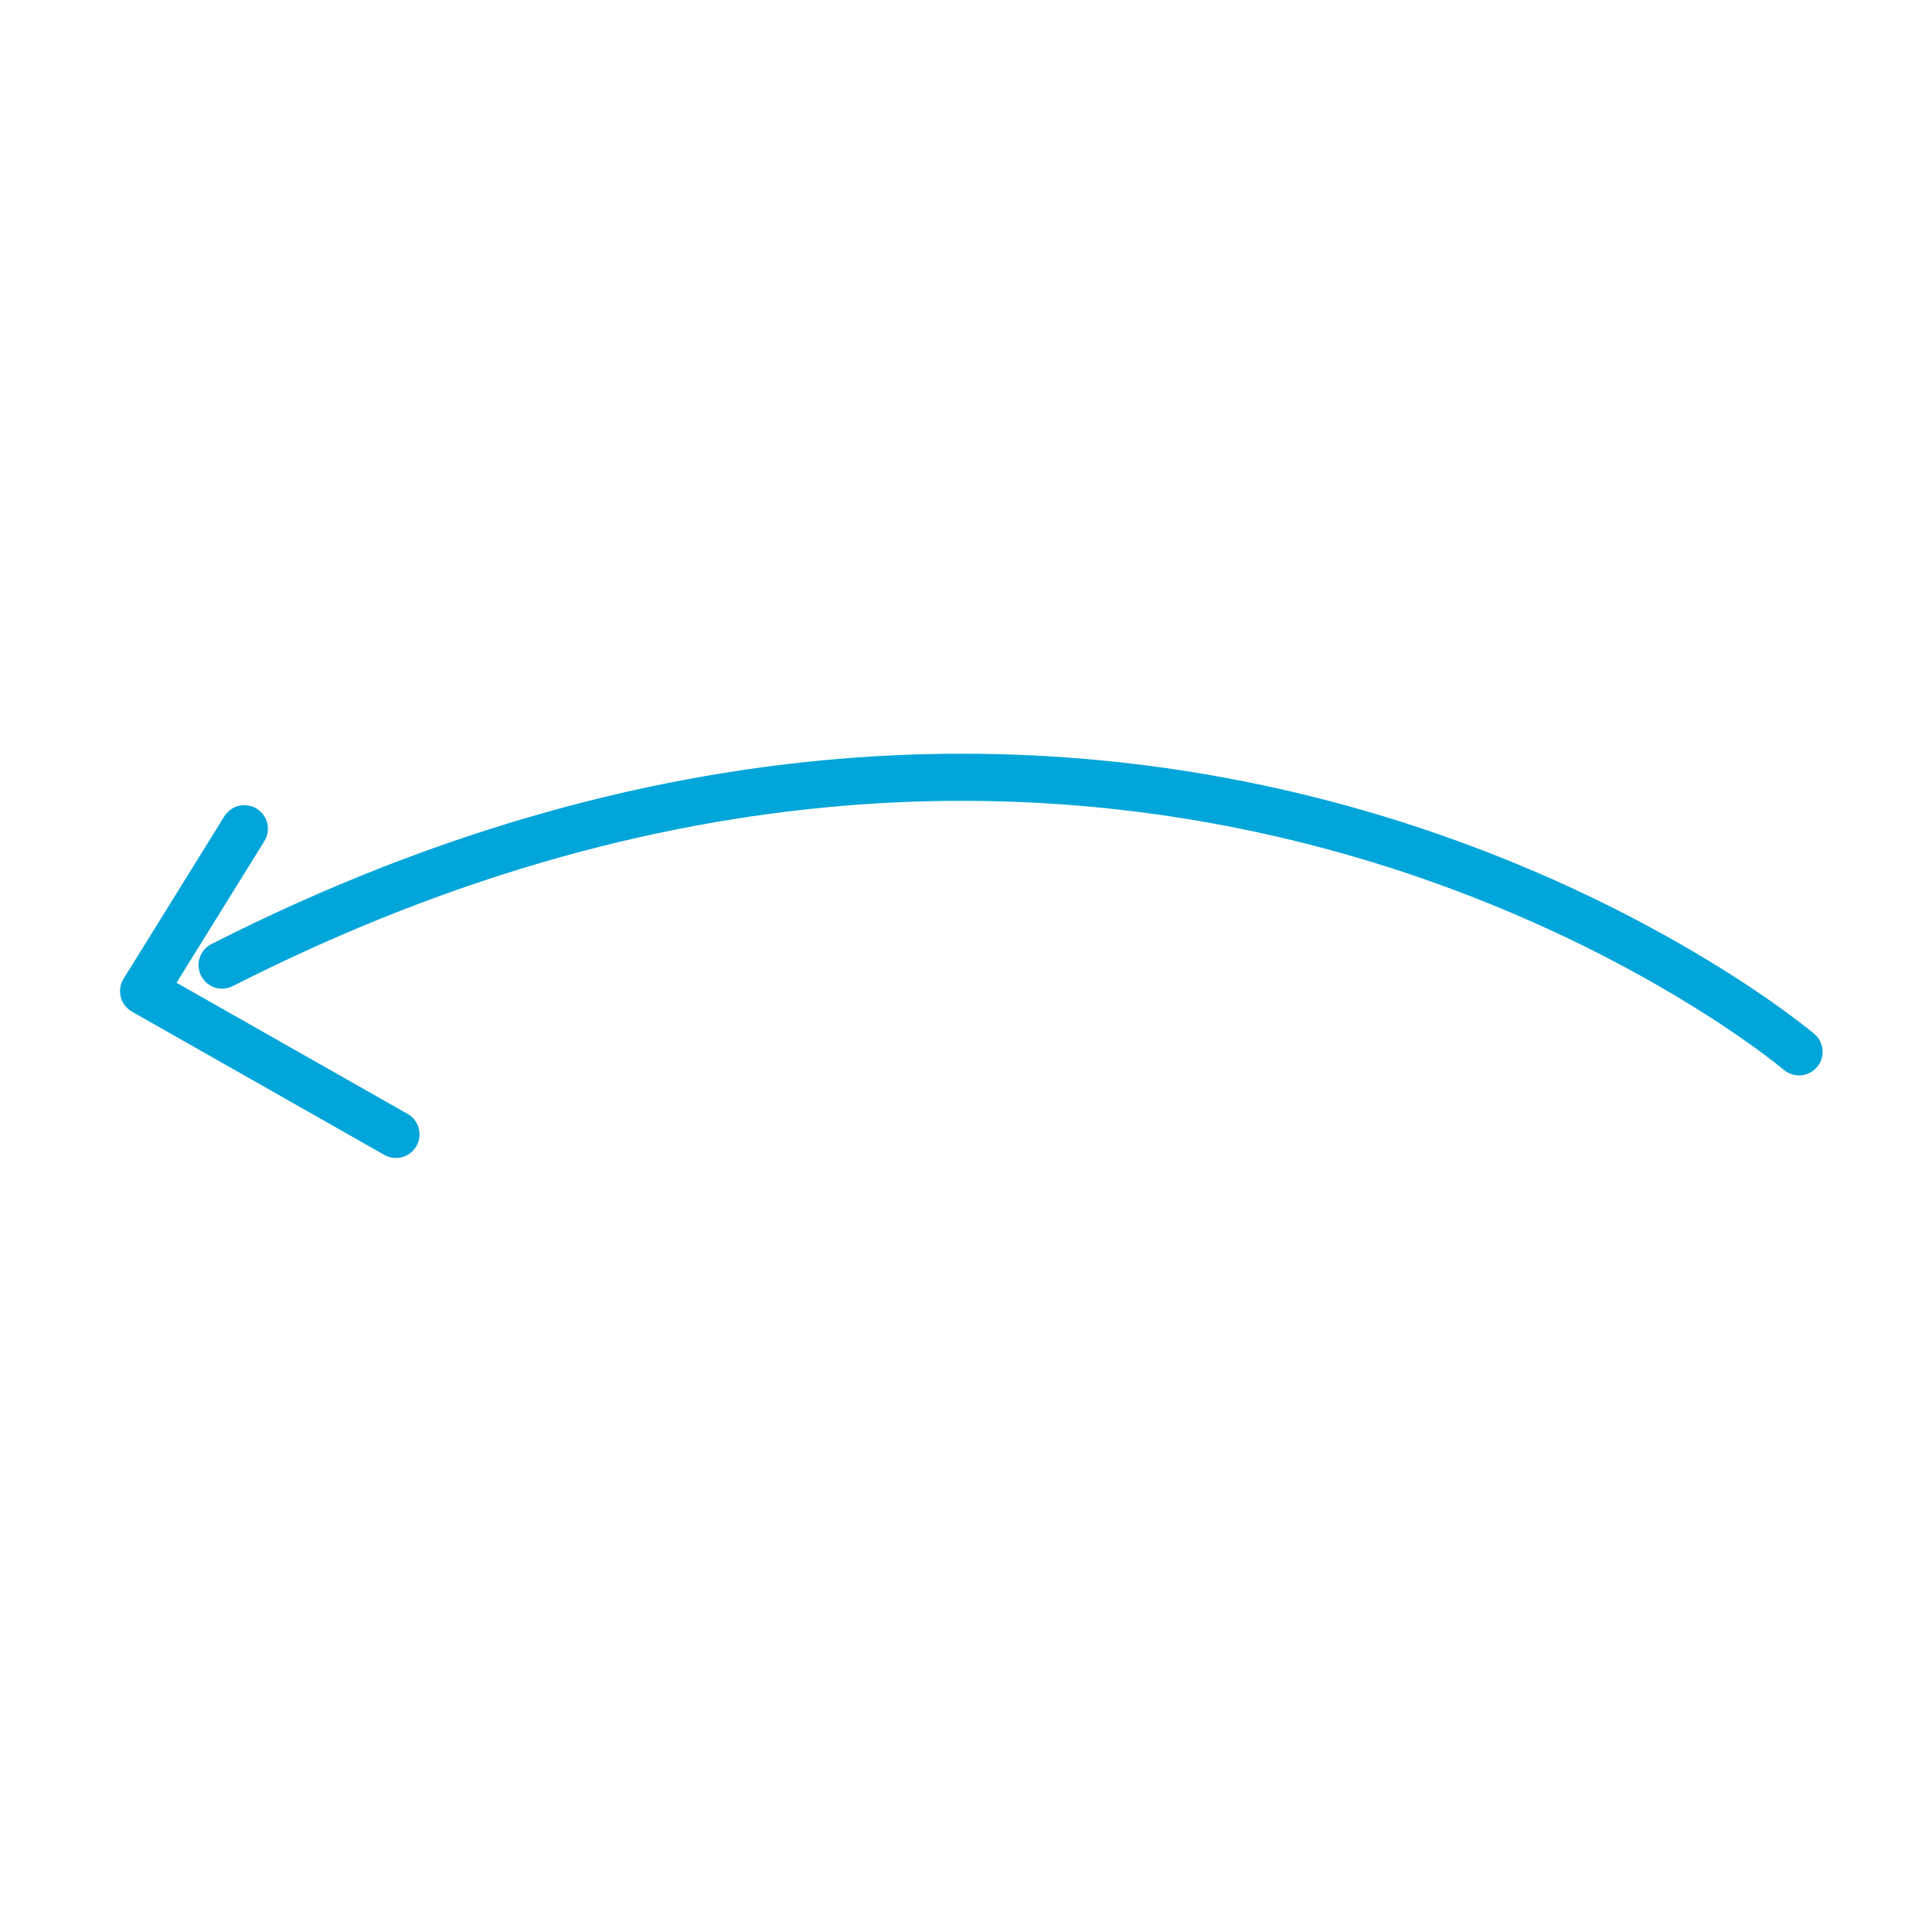 <svg width="82" height="82" viewBox="0 0 82 82" fill="none" xmlns="http://www.w3.org/2000/svg">
<path d="M76.357 44.643C76.357 44.643 48.552 21.084 9.426 40.961" stroke="#00A5D9" stroke-width="2" stroke-linecap="round" stroke-linejoin="round"/>
<path d="M16.806 48.147L6.095 42.068C6.095 42.068 8.579 38.062 10.37 35.175" stroke="#00A5D9" stroke-width="2" stroke-linecap="round" stroke-linejoin="round"/>
</svg>
